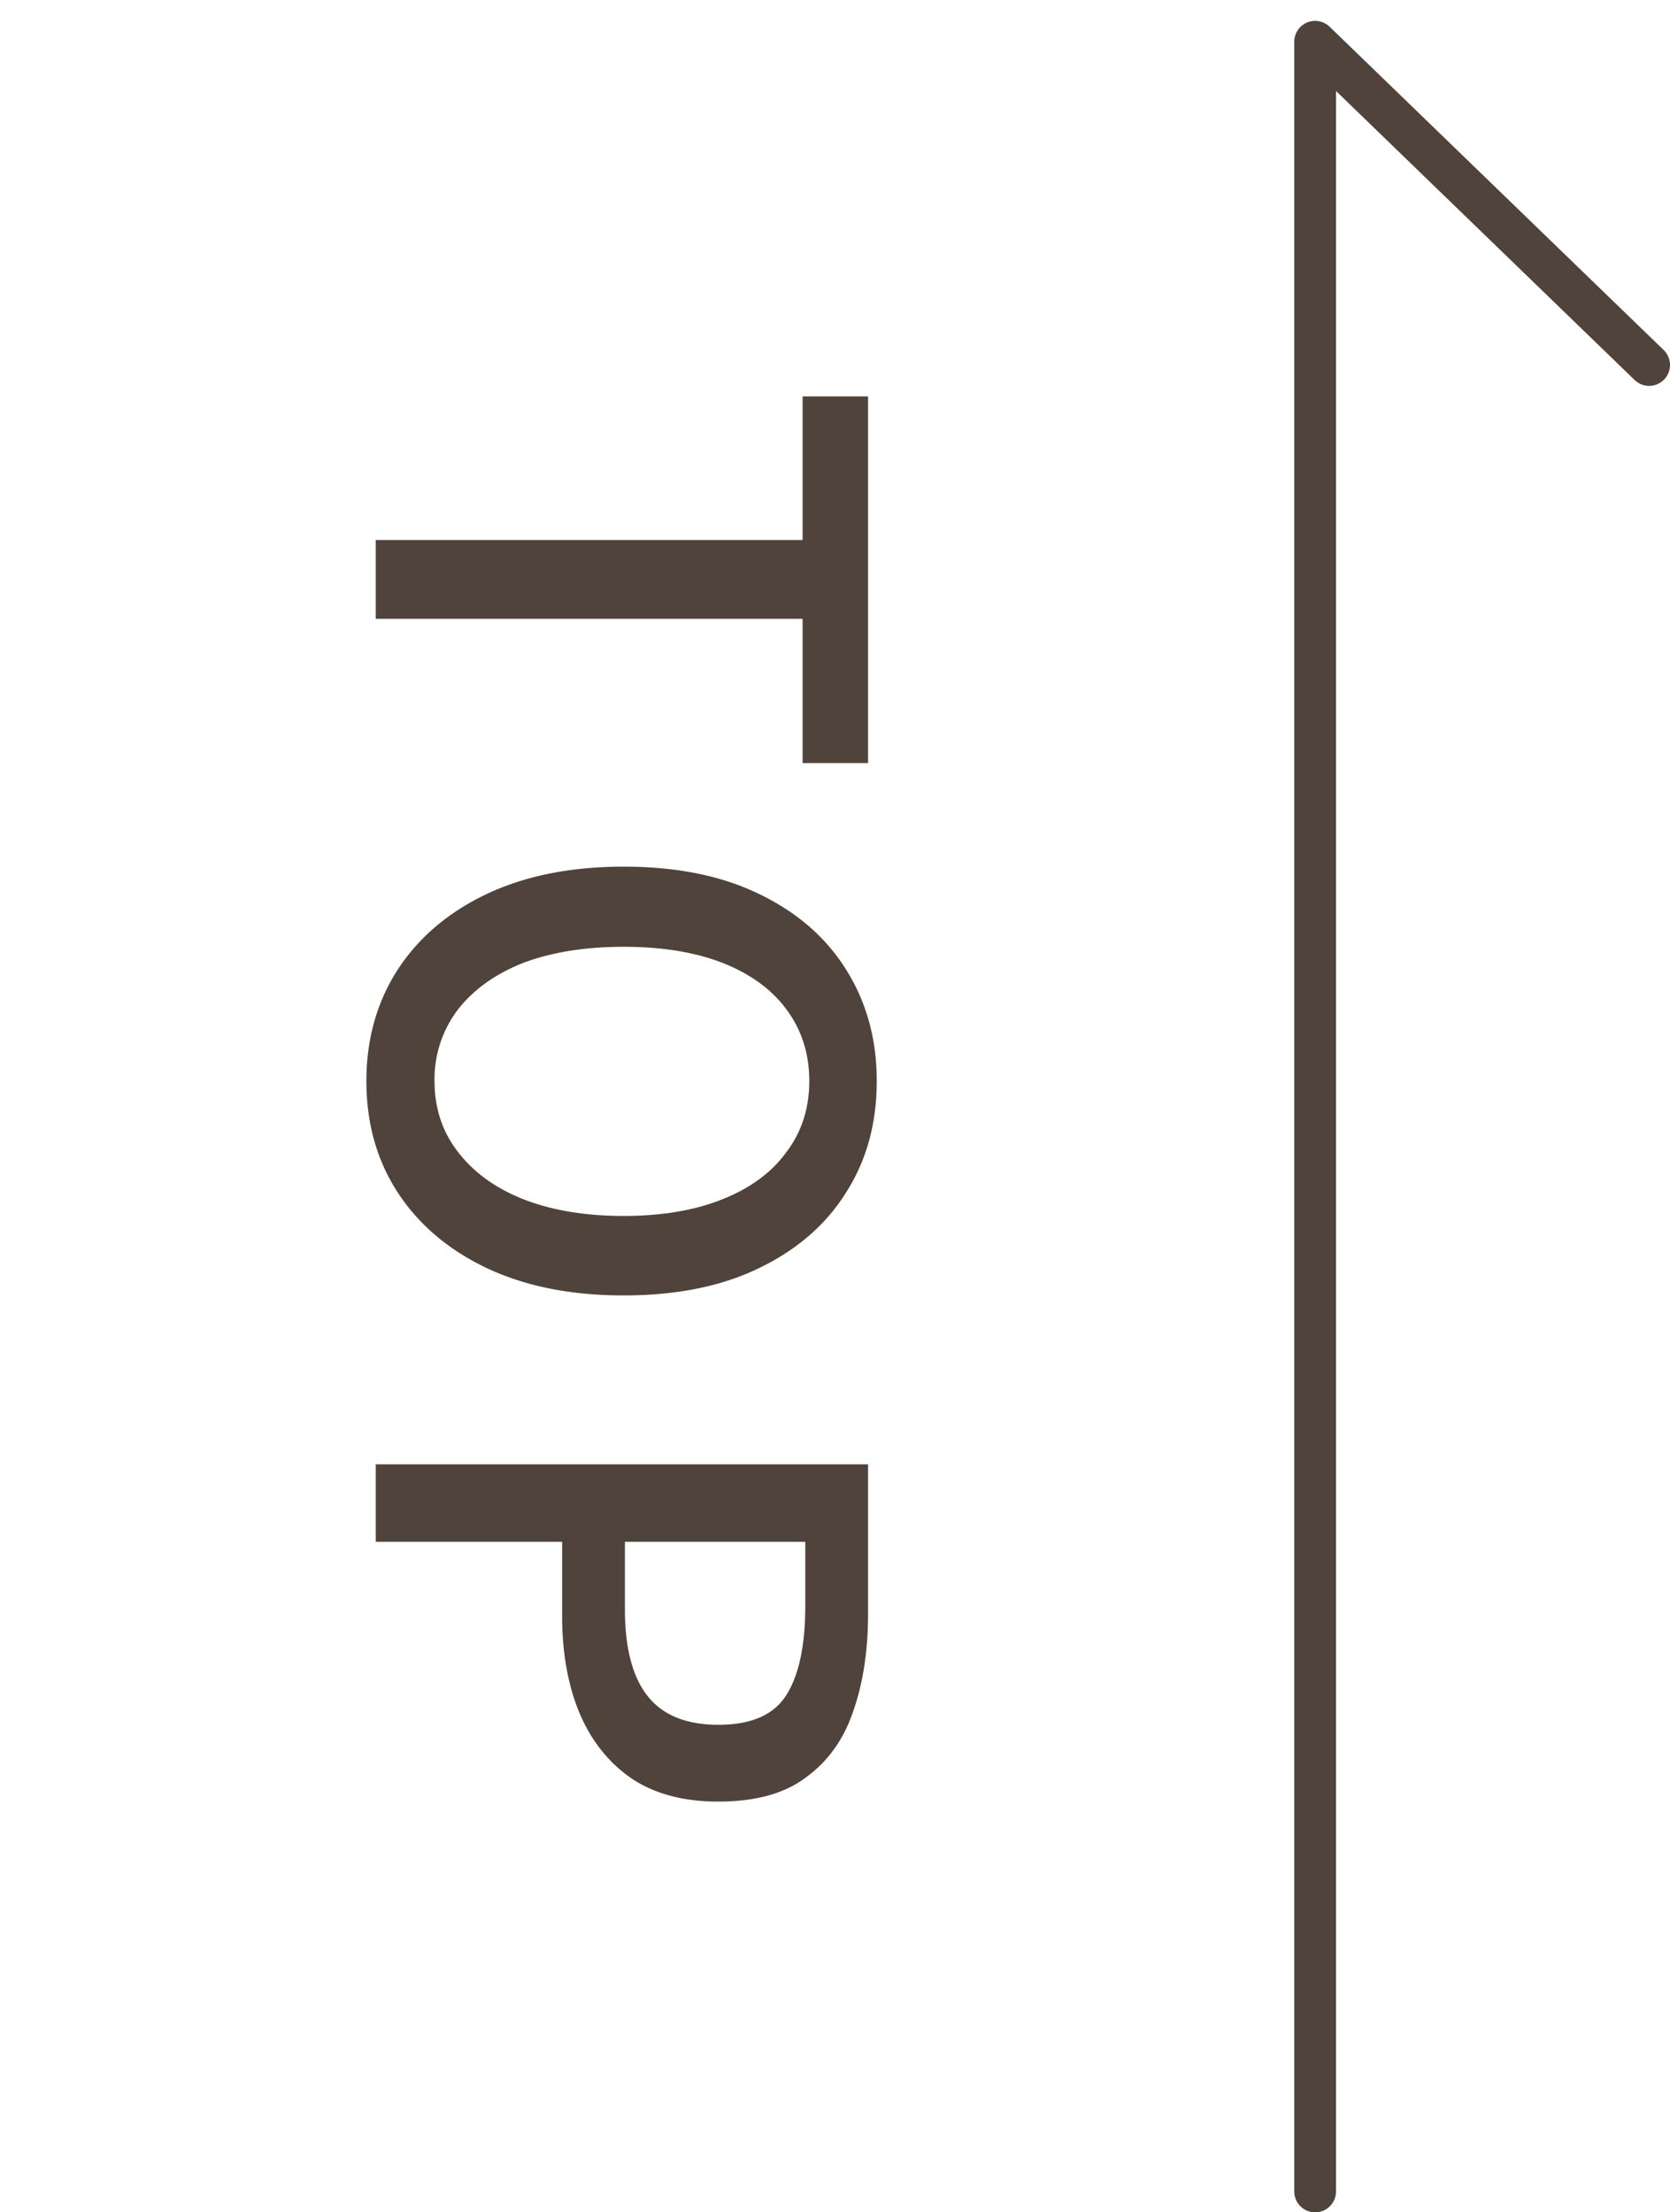 <svg width="40" height="53" fill="none" xmlns="http://www.w3.org/2000/svg"><path d="M31.5 52.5V1l8 7.744" stroke="#4F433B" stroke-linecap="round" stroke-linejoin="round"/><path d="M9 12.936h10.224v-3.44h1.568v8.784h-1.568v-3.456H9v-1.888zm-.224 12.962c0-1.003.25-1.894.752-2.672.501-.768 1.21-1.371 2.128-1.808.928-.438 2.021-.656 3.28-.656 1.27 0 2.352.218 3.248.656.907.437 1.6 1.04 2.08 1.808.49.778.736 1.669.736 2.672 0 1.013-.245 1.904-.736 2.672-.48.768-1.173 1.37-2.08 1.808-.896.437-1.979.656-3.248.656-1.259 0-2.352-.219-3.28-.656-.917-.438-1.627-1.04-2.128-1.808-.501-.768-.752-1.659-.752-2.672zm1.632 0c0 .65.187 1.216.56 1.696.373.49.896.869 1.568 1.136.683.266 1.483.4 2.4.4.917 0 1.707-.134 2.368-.4.672-.267 1.184-.646 1.536-1.136.363-.48.544-1.046.544-1.696 0-.651-.181-1.222-.544-1.712-.352-.48-.864-.854-1.536-1.12-.661-.256-1.45-.384-2.368-.384-.917 0-1.717.128-2.4.384-.672.266-1.195.64-1.568 1.12a2.749 2.749 0 00-.56 1.712zM9 35.08h11.792v3.568c0 .885-.117 1.664-.352 2.336-.224.672-.597 1.2-1.12 1.584-.512.395-1.216.592-2.112.592-.853 0-1.557-.192-2.112-.576-.544-.384-.955-.912-1.232-1.584-.267-.661-.4-1.424-.4-2.288v-1.776H9V35.08zm5.968 1.856v1.616c0 .928.181 1.621.544 2.08.363.459.928.688 1.696.688.79 0 1.333-.24 1.632-.72.299-.48.448-1.19.448-2.128v-1.536h-4.32z" fill="#4F433B"/></svg>
